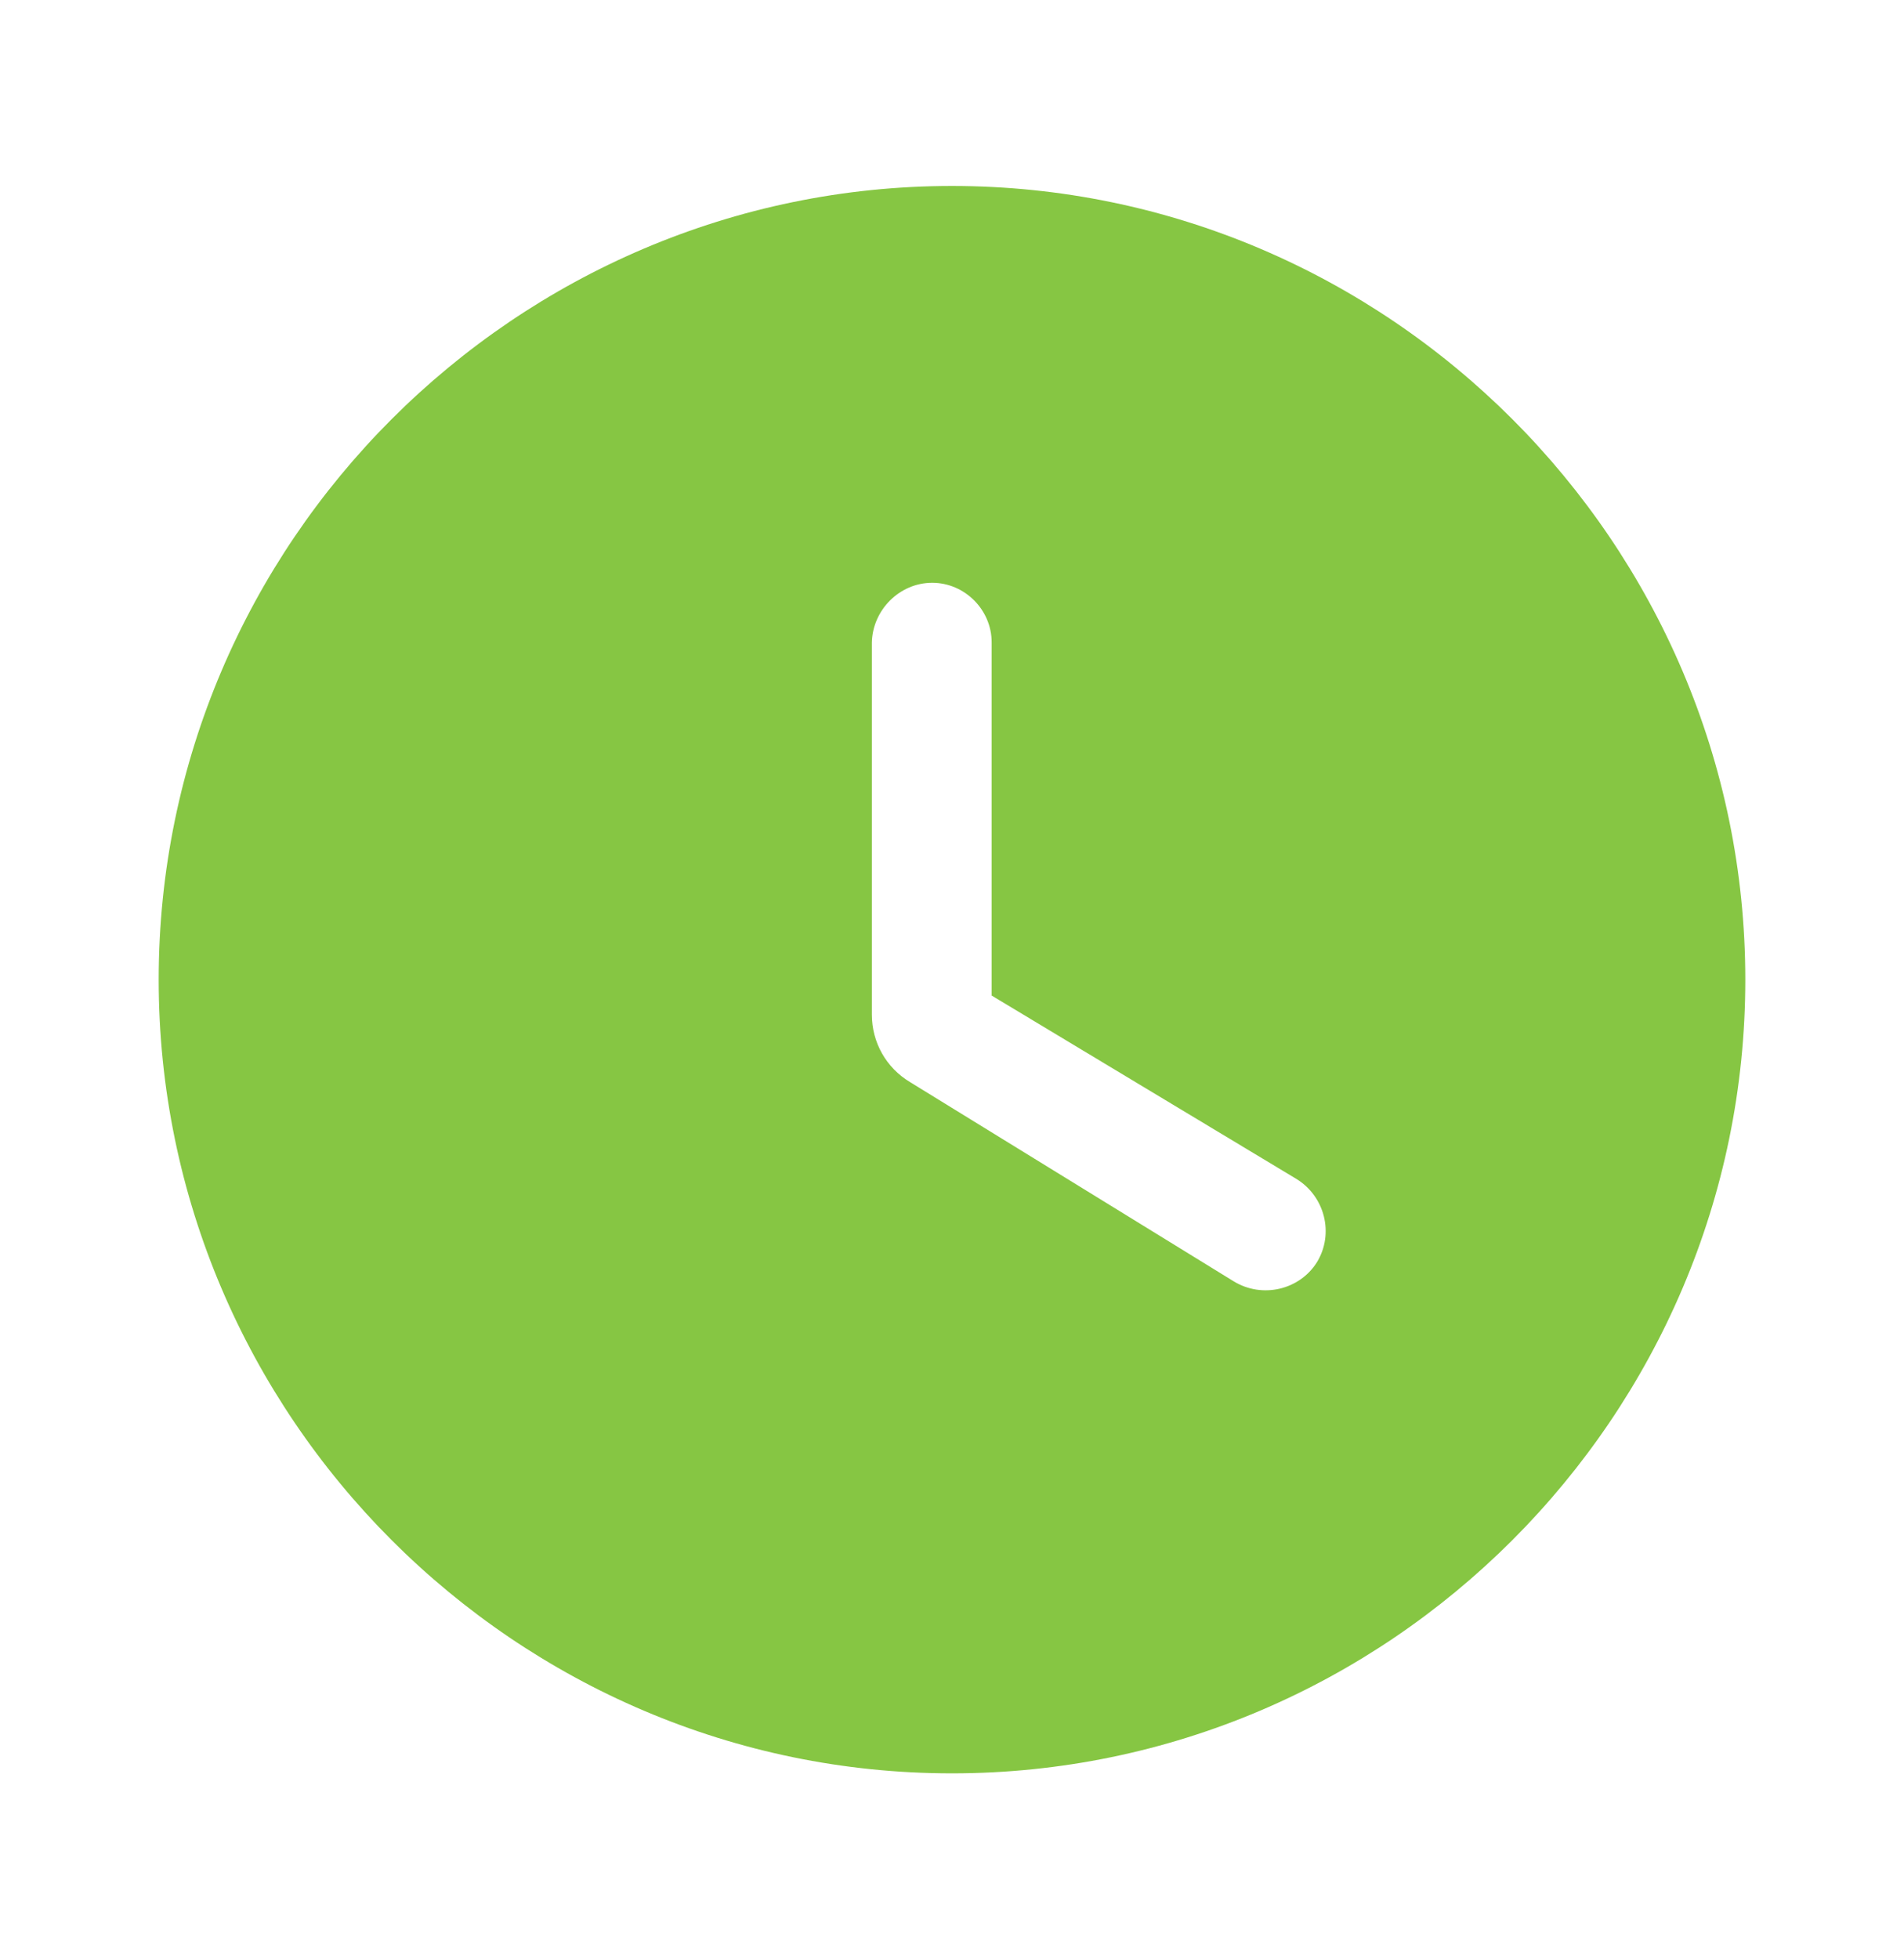 <svg width="35" height="36" viewBox="0 0 35 36" fill="none" xmlns="http://www.w3.org/2000/svg">
<path d="M17.5 3.417C9.479 3.417 2.917 9.979 2.917 18C2.917 26.021 9.479 32.583 17.5 32.583C25.521 32.583 32.083 26.021 32.083 18C32.083 9.979 25.521 3.417 17.5 3.417ZM22.677 23.542L16.727 19.881C16.29 19.619 16.027 19.152 16.027 18.642V11.802C16.042 11.204 16.538 10.708 17.136 10.708C17.733 10.708 18.229 11.204 18.229 11.802V18.292L23.829 21.66C24.354 21.981 24.529 22.667 24.208 23.192C23.888 23.702 23.202 23.863 22.677 23.542Z" fill="#86C643"/>
</svg>
